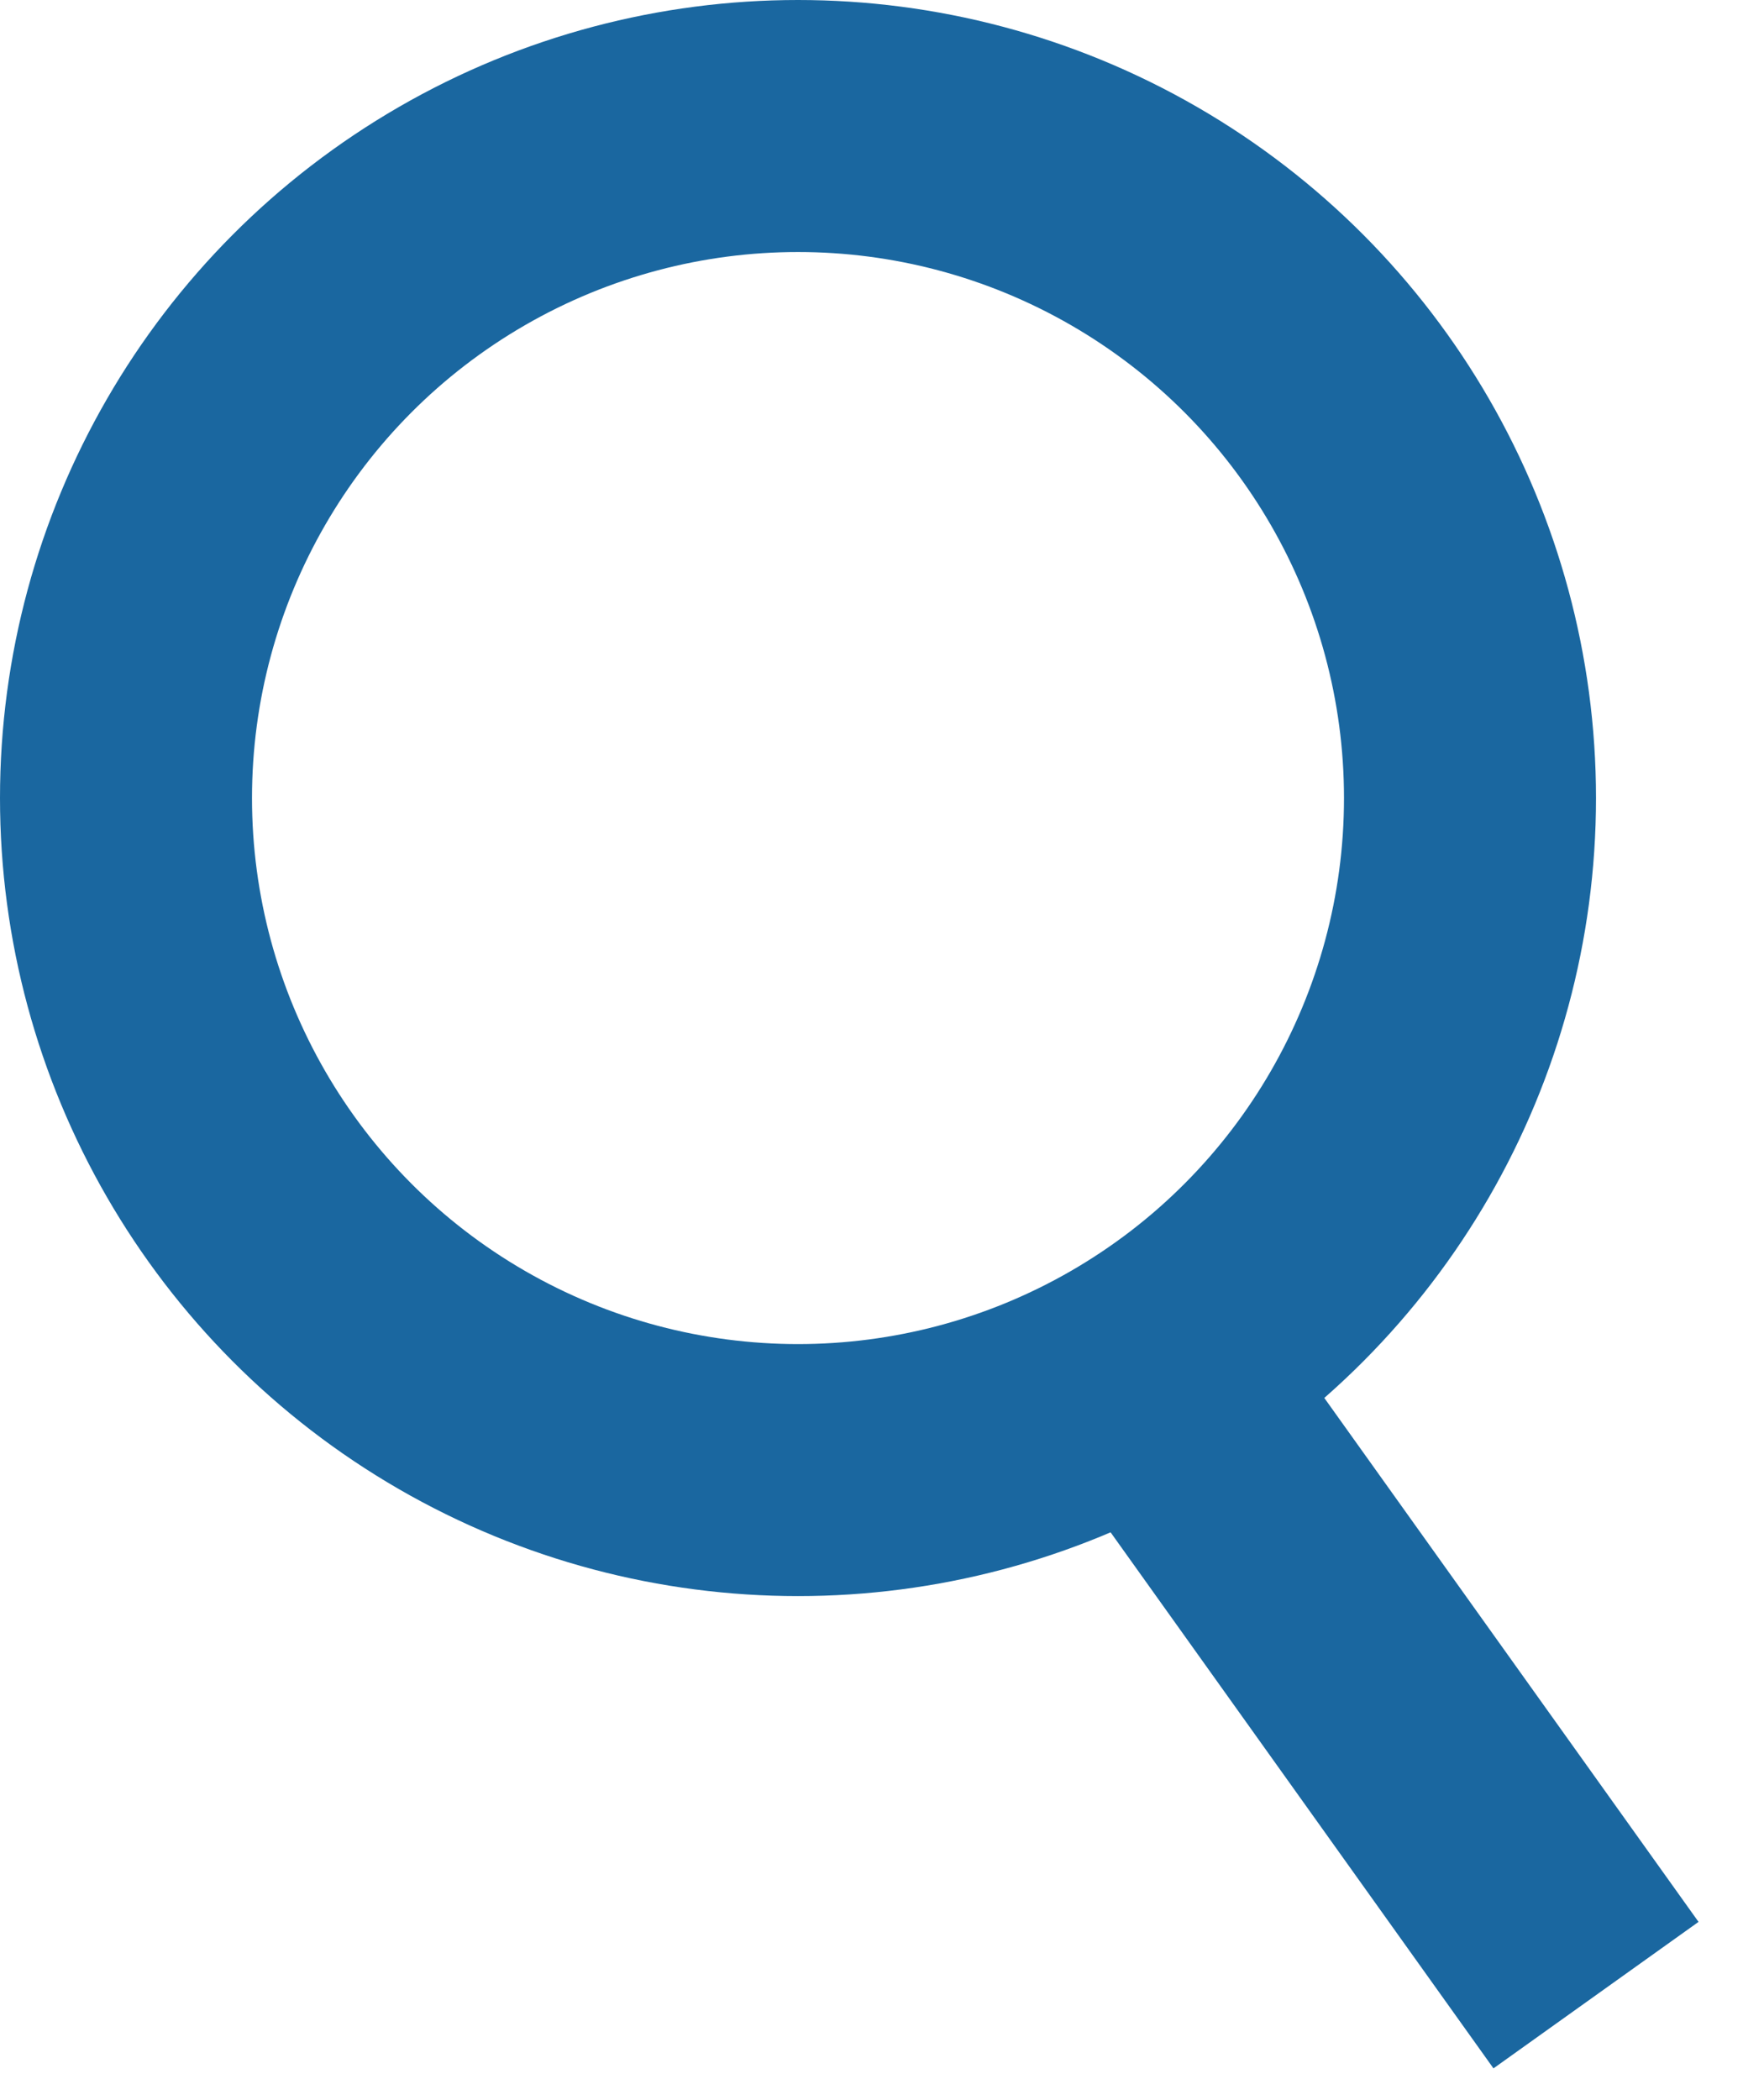 <svg width="21" height="25" viewBox="0 0 21 25" fill="none" xmlns="http://www.w3.org/2000/svg">
<circle cx="9.5" cy="9.5" r="8" stroke="#1A67A0" stroke-width="3"/>
<path d="M14.25 17.1L19 23.75" stroke="#1A67A0" stroke-width="3"/>
</svg>
